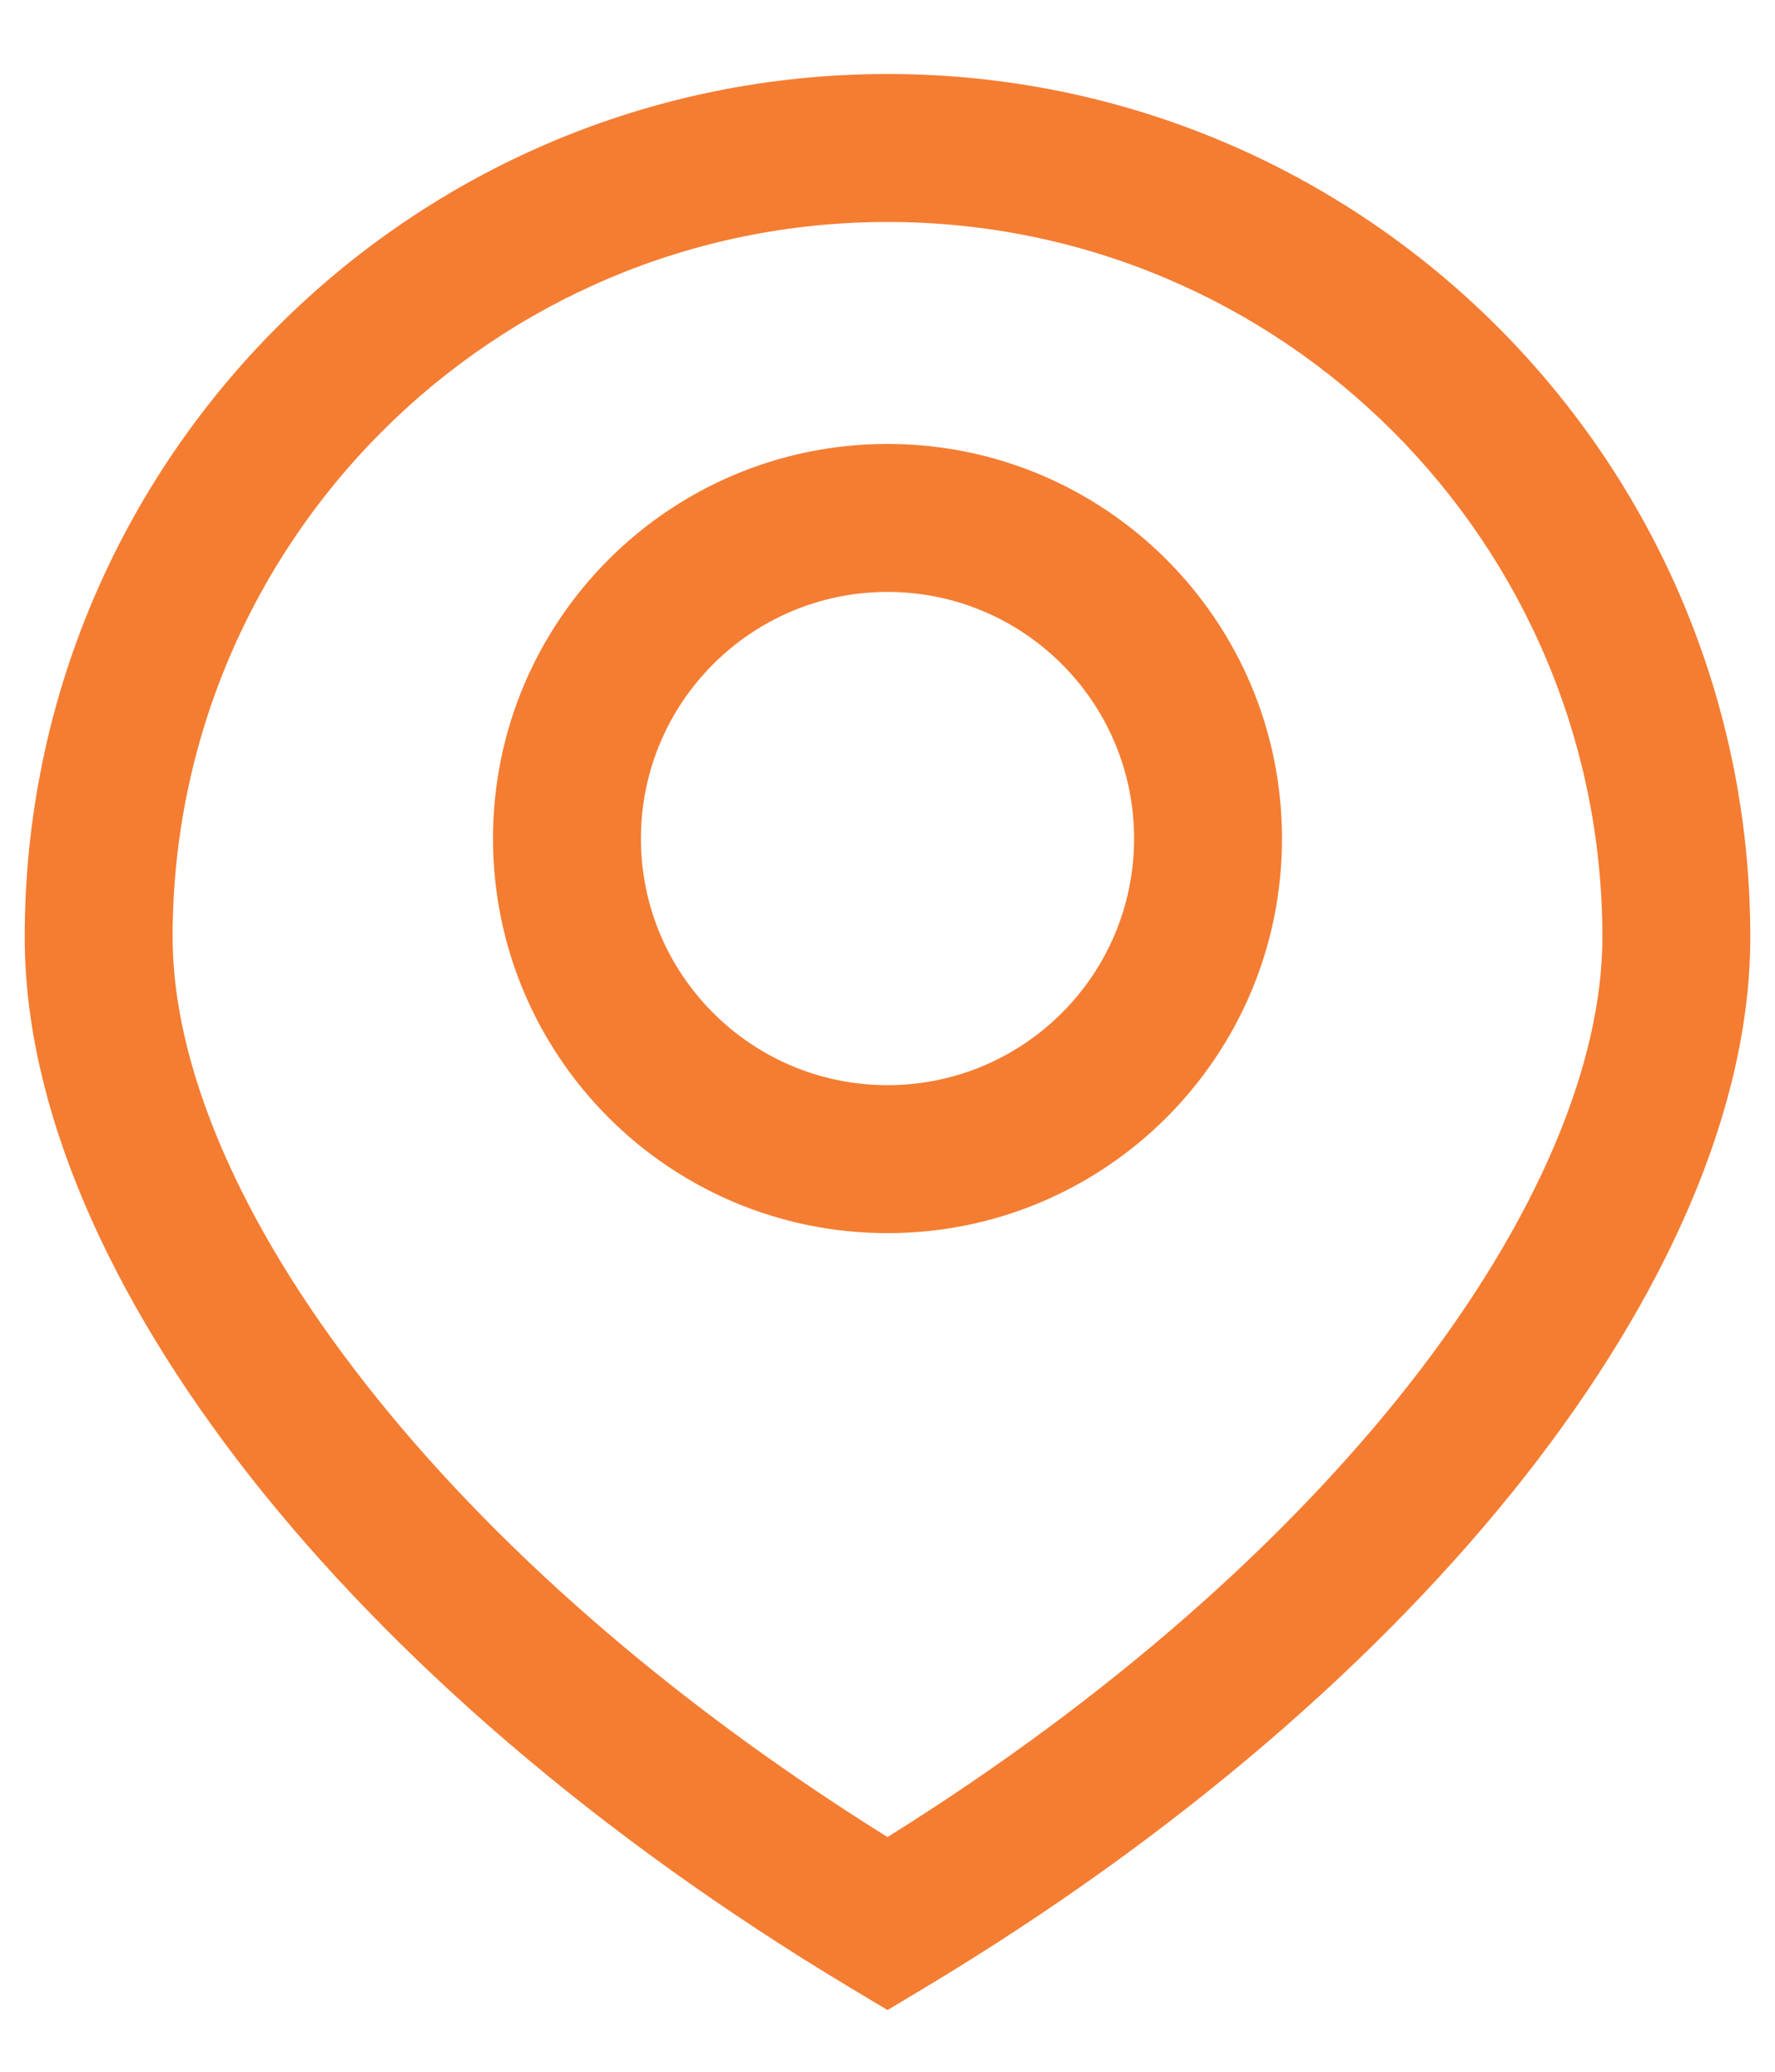 <svg width="12" height="14" viewBox="0 0 12 14" fill="none" xmlns="http://www.w3.org/2000/svg">
<path fill-rule="evenodd" clip-rule="evenodd" d="M1.167 6.333C1.167 3.664 3.331 1.5 6 1.5C8.669 1.5 10.833 3.664 10.833 6.333C10.833 7.177 10.404 8.237 9.524 9.358C8.697 10.41 7.502 11.477 6 12.414C4.498 11.477 3.303 10.41 2.477 9.358C1.596 8.237 1.167 7.177 1.167 6.333ZM6 0.5C2.778 0.5 0.167 3.112 0.167 6.333C0.167 7.49 0.738 8.763 1.69 9.976C2.65 11.197 4.032 12.402 5.743 13.429L6 13.583L6.257 13.429C7.968 12.402 9.35 11.197 10.31 9.976C11.262 8.763 11.833 7.49 11.833 6.333C11.833 3.112 9.222 0.5 6 0.5ZM7.667 5.667C7.667 6.587 6.921 7.333 6 7.333C5.08 7.333 4.333 6.587 4.333 5.667C4.333 4.746 5.08 4 6 4C6.921 4 7.667 4.746 7.667 5.667ZM8.667 5.667C8.667 7.139 7.473 8.333 6 8.333C4.527 8.333 3.333 7.139 3.333 5.667C3.333 4.194 4.527 3 6 3C7.473 3 8.667 4.194 8.667 5.667Z" fill="#F47D32"/>
</svg>
